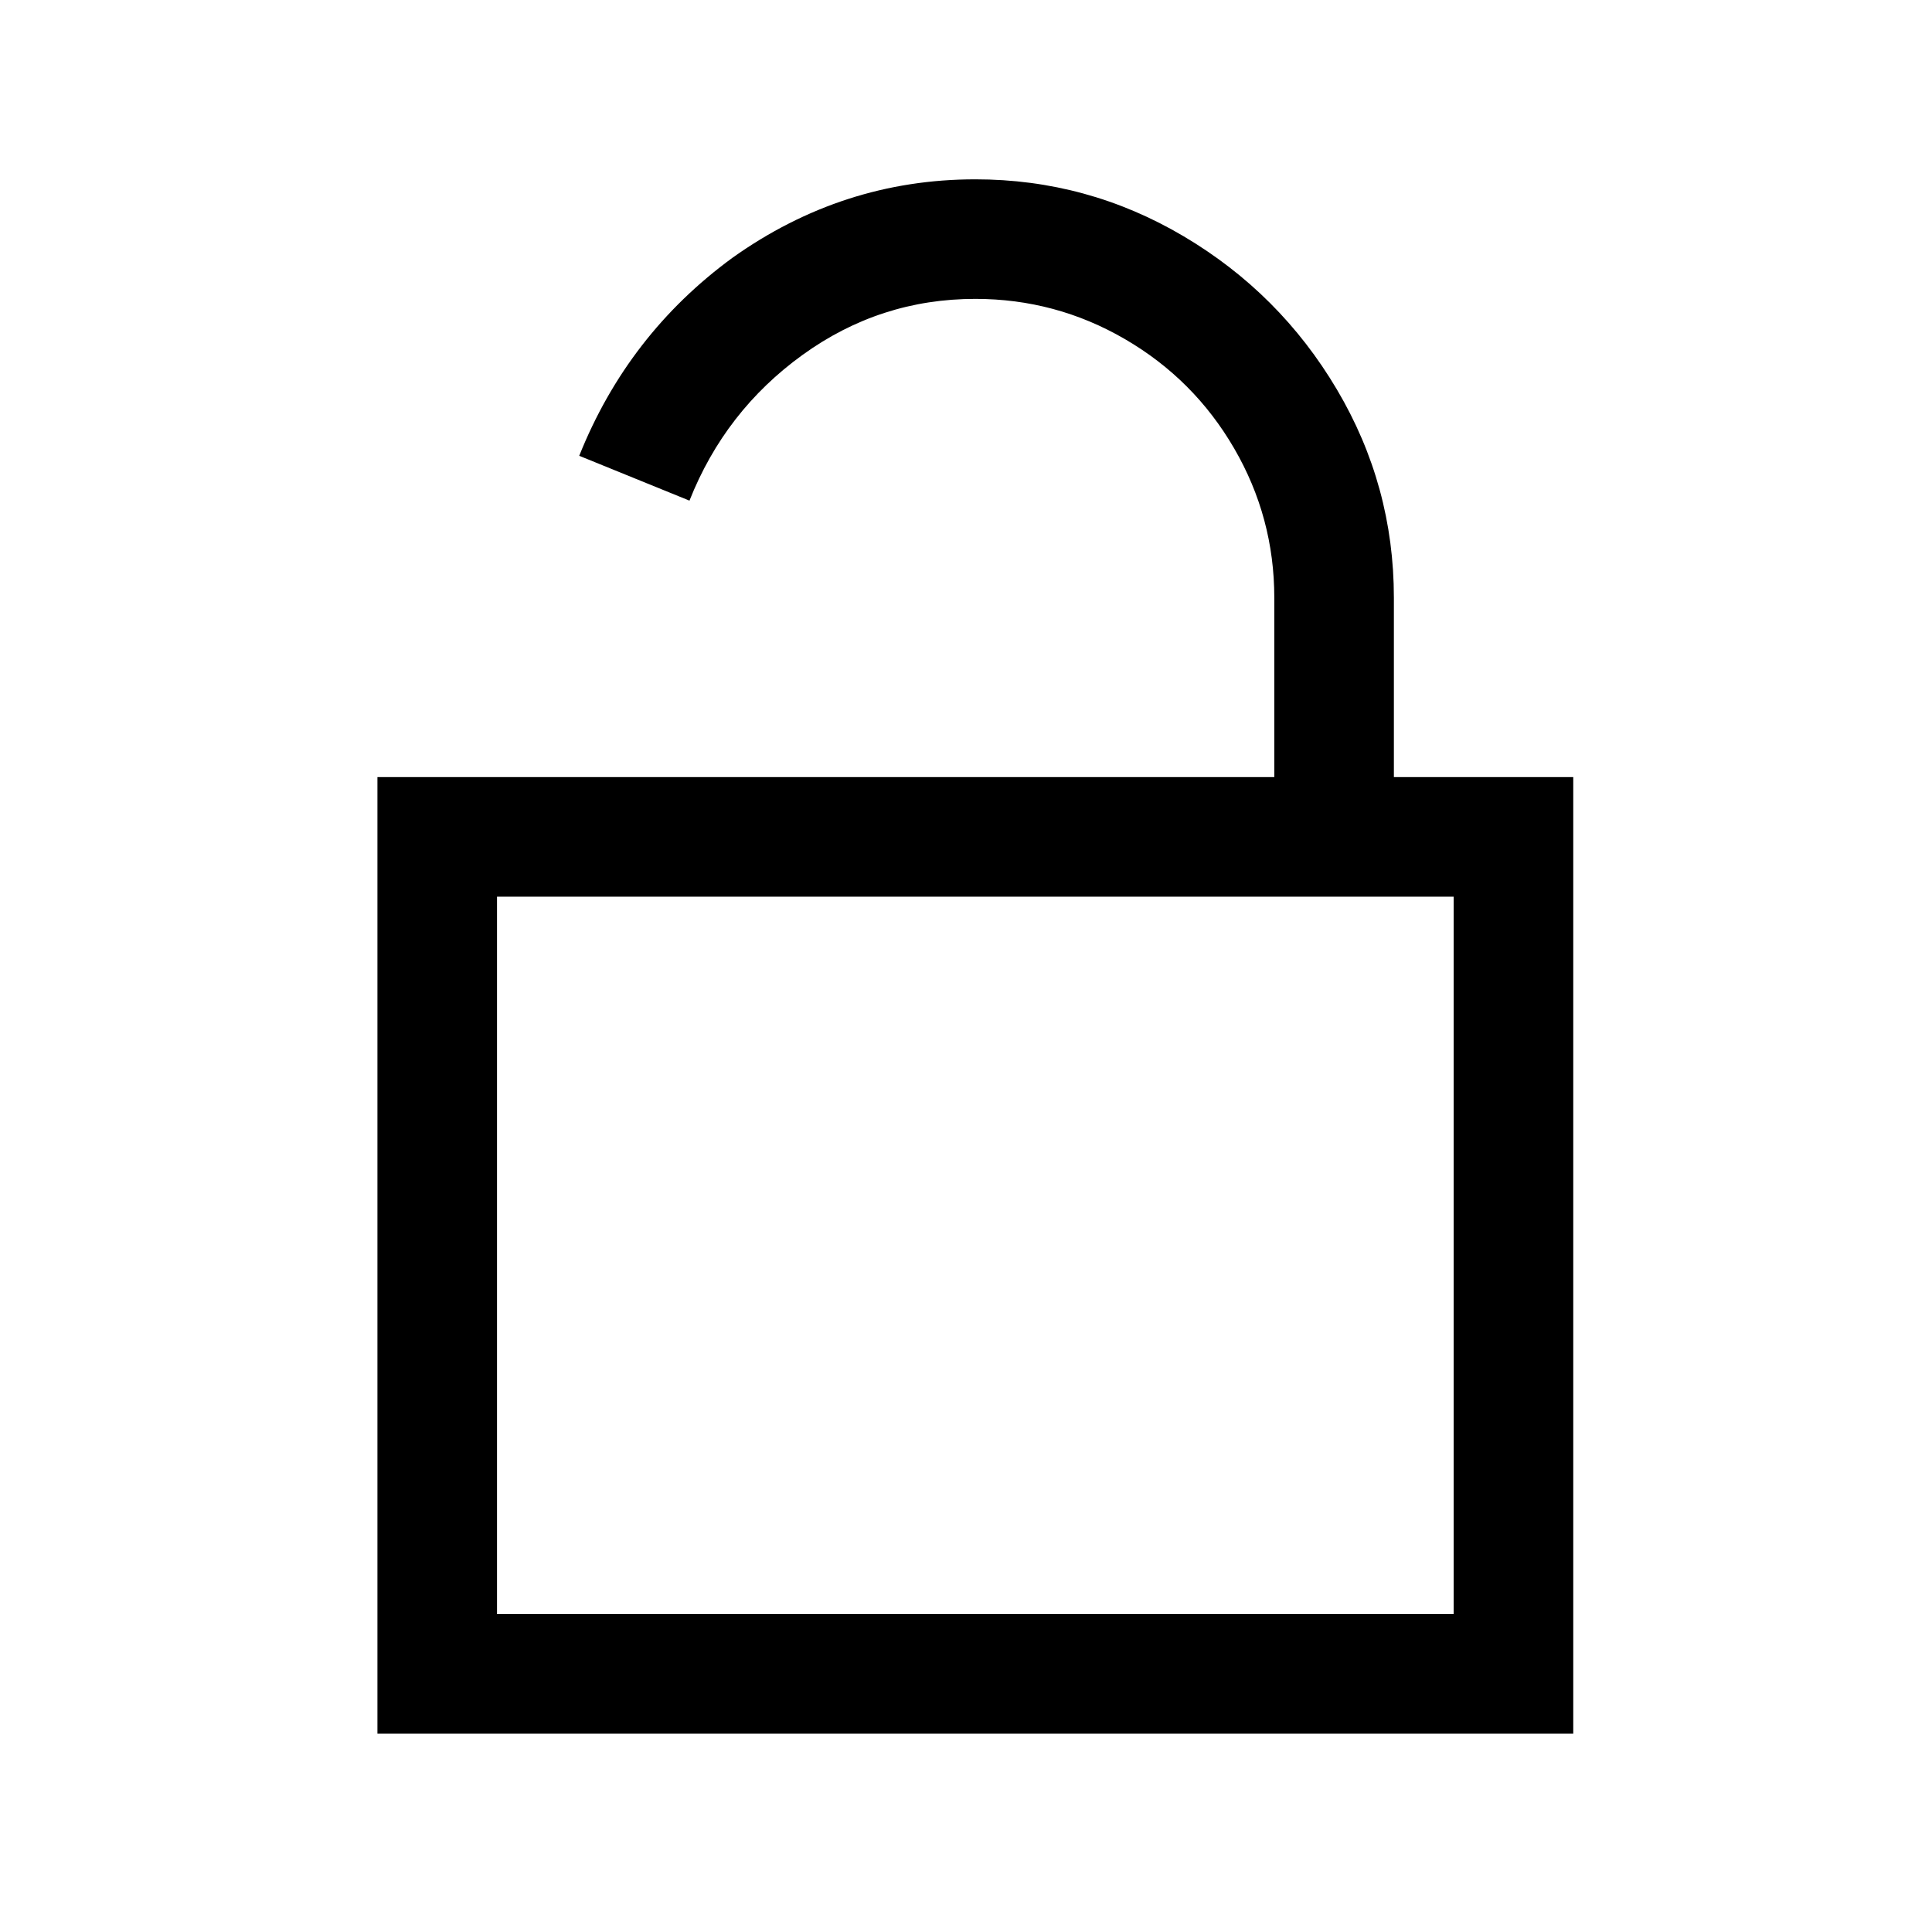 <?xml version="1.0" standalone="no"?>
<!DOCTYPE svg PUBLIC "-//W3C//DTD SVG 1.1//EN" "http://www.w3.org/Graphics/SVG/1.1/DTD/svg11.dtd" >
<svg xmlns="http://www.w3.org/2000/svg" xmlns:xlink="http://www.w3.org/1999/xlink" version="1.1" viewBox="-10 0 1034 1024">
   <path fill="currentColor"
d="M512 96q-71 0 -130 42q-56 41 -82 106l59 24q19 -48 60.5 -78t92.5 -30q43 0 80 21.5t58.5 58.5t21.5 80v96h-480v512h640v-512h-96v-96q0 -60 -30.5 -111.5t-82 -82t-111.5 -30.5zM256 480h512v384h-512v-384z" />
</svg>
